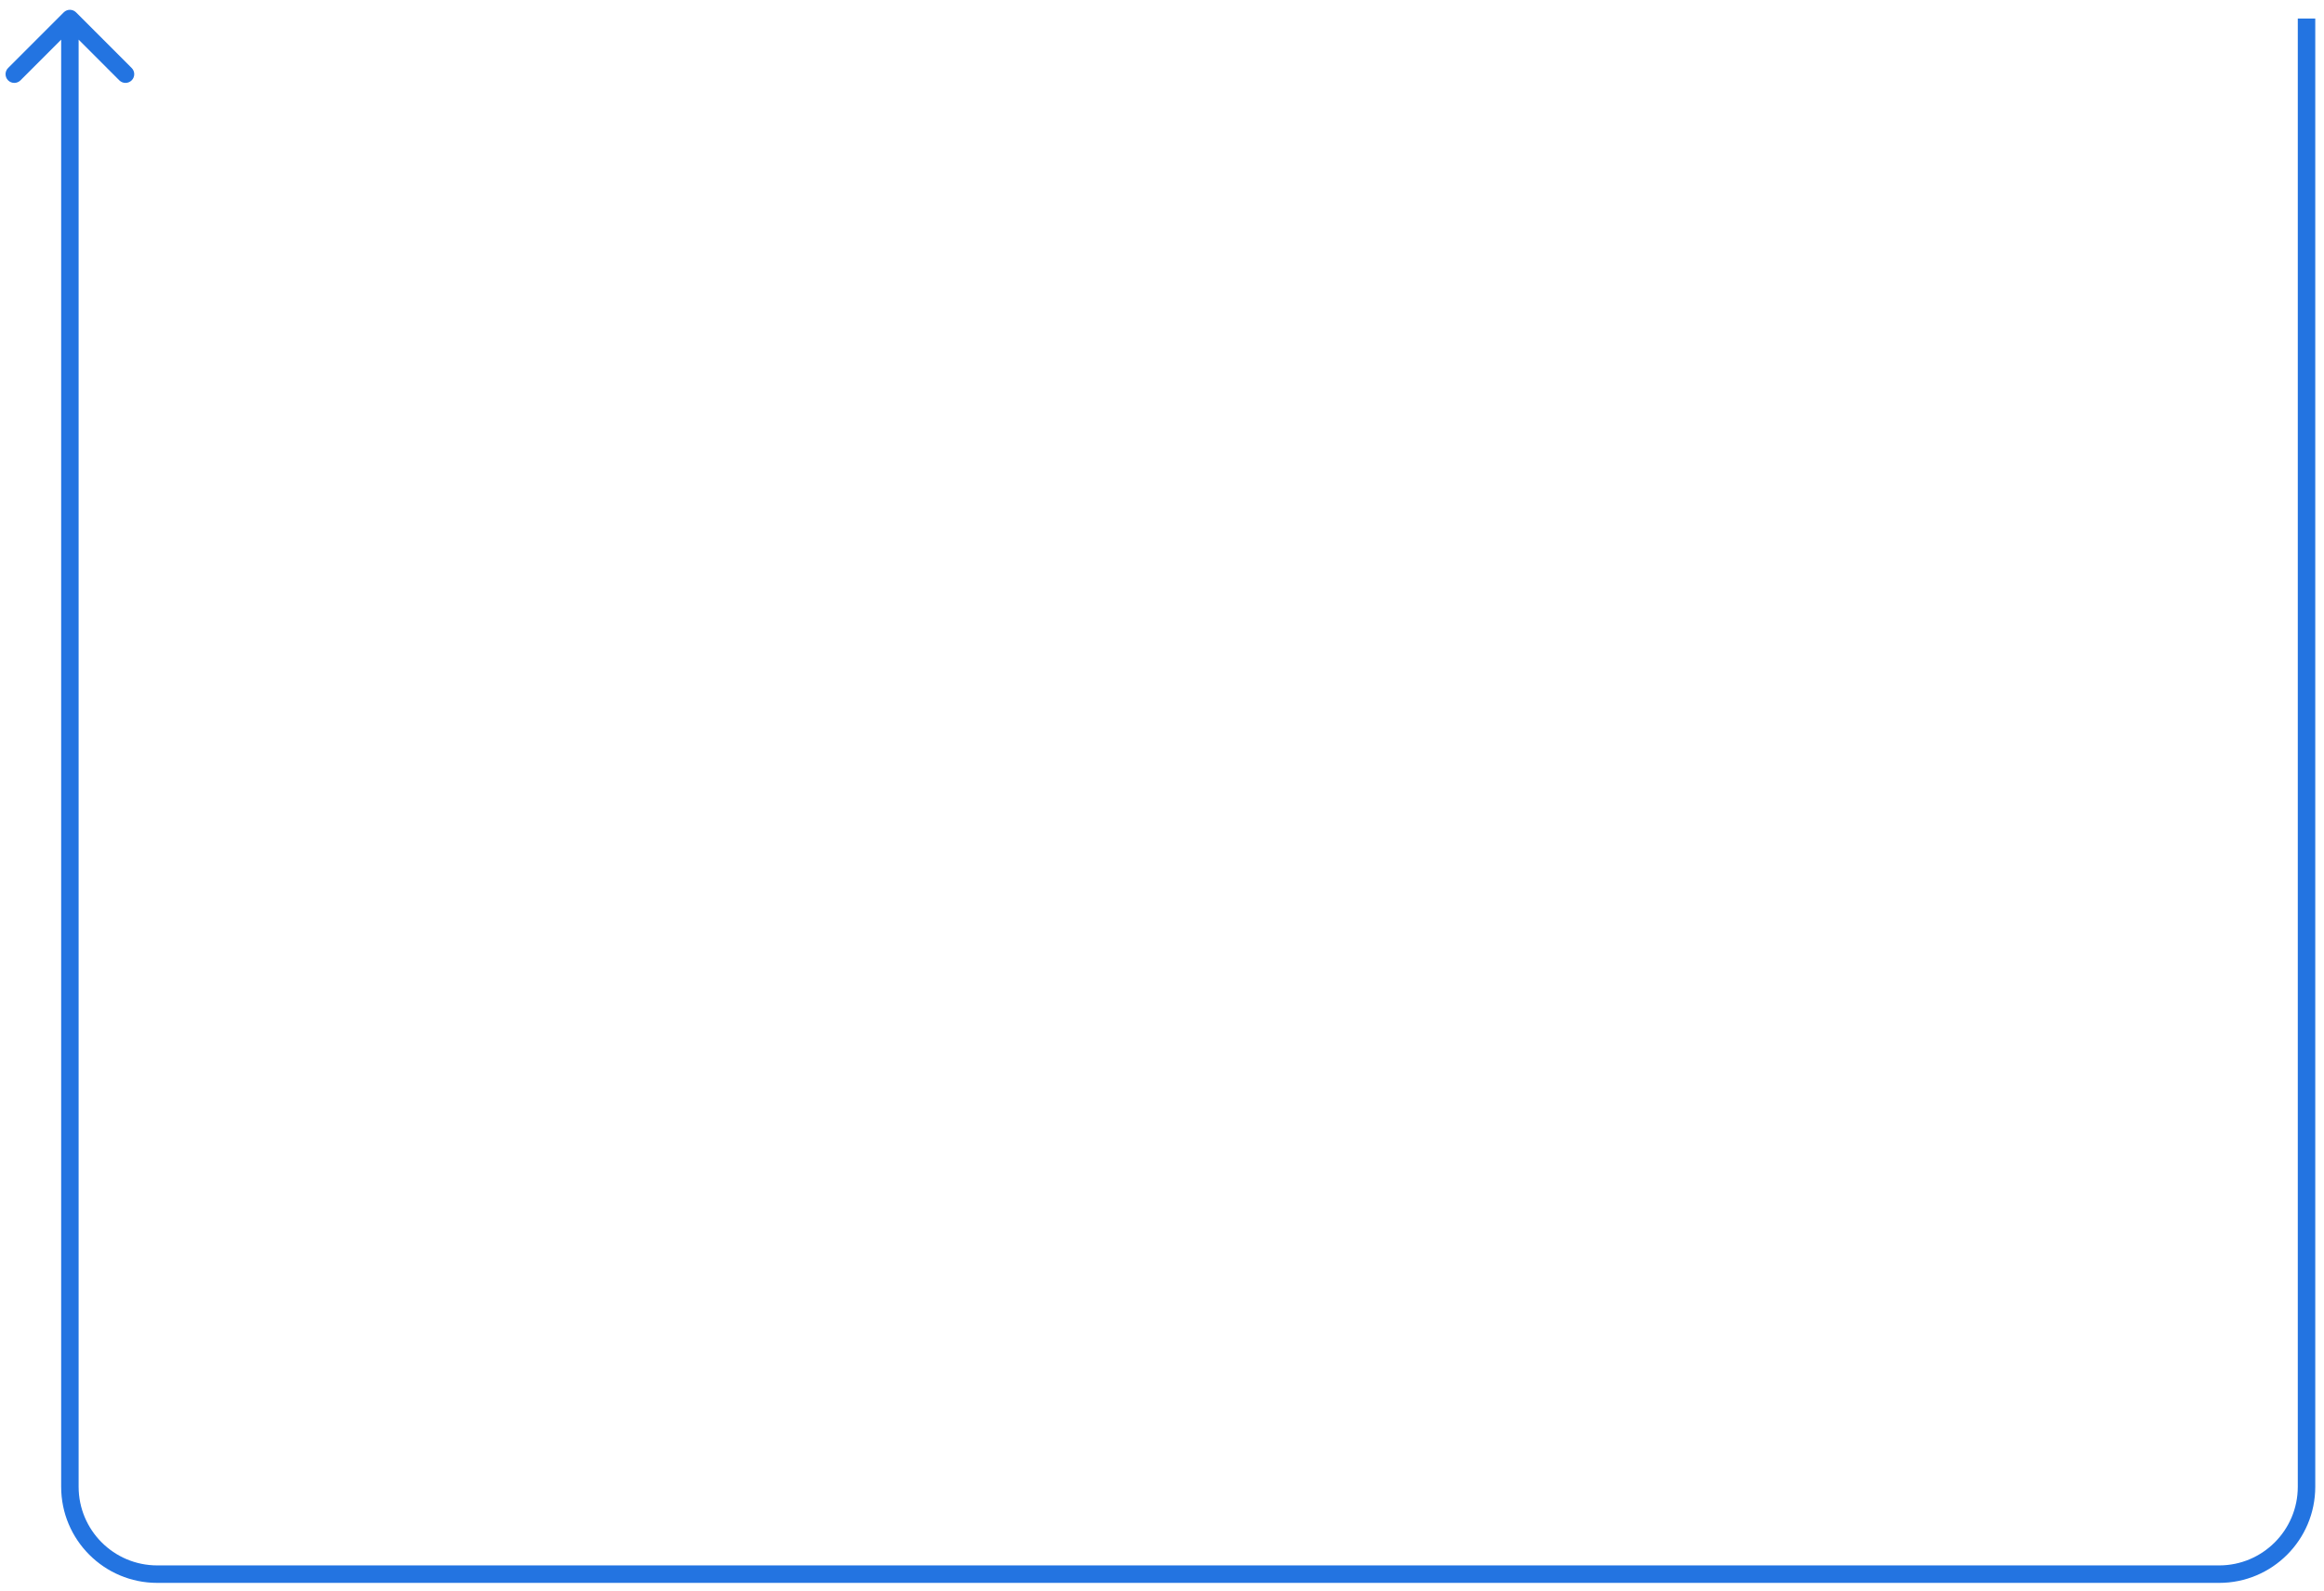 <svg width="133" height="91" viewBox="0 0 133 91" fill="none" xmlns="http://www.w3.org/2000/svg">
<path d="M4.354 0.708C4.158 0.512 3.842 0.512 3.646 0.708L0.464 3.89C0.269 4.085 0.269 4.401 0.464 4.597C0.66 4.792 0.976 4.792 1.172 4.597L4 1.768L6.828 4.597C7.024 4.792 7.34 4.792 7.536 4.597C7.731 4.401 7.731 4.085 7.536 3.89L4.354 0.708ZM131.5 1.061V85.061H132.5V1.061H131.5ZM127 89.561H9V90.561H127V89.561ZM4.5 85.061V1.061H3.5V85.061H4.5ZM9 89.561C6.515 89.561 4.5 87.546 4.5 85.061H3.5C3.5 88.099 5.962 90.561 9 90.561V89.561ZM131.5 85.061C131.5 87.546 129.485 89.561 127 89.561V90.561C130.038 90.561 132.5 88.099 132.5 85.061H131.5Z" fill="#2374E1"/>
</svg>
